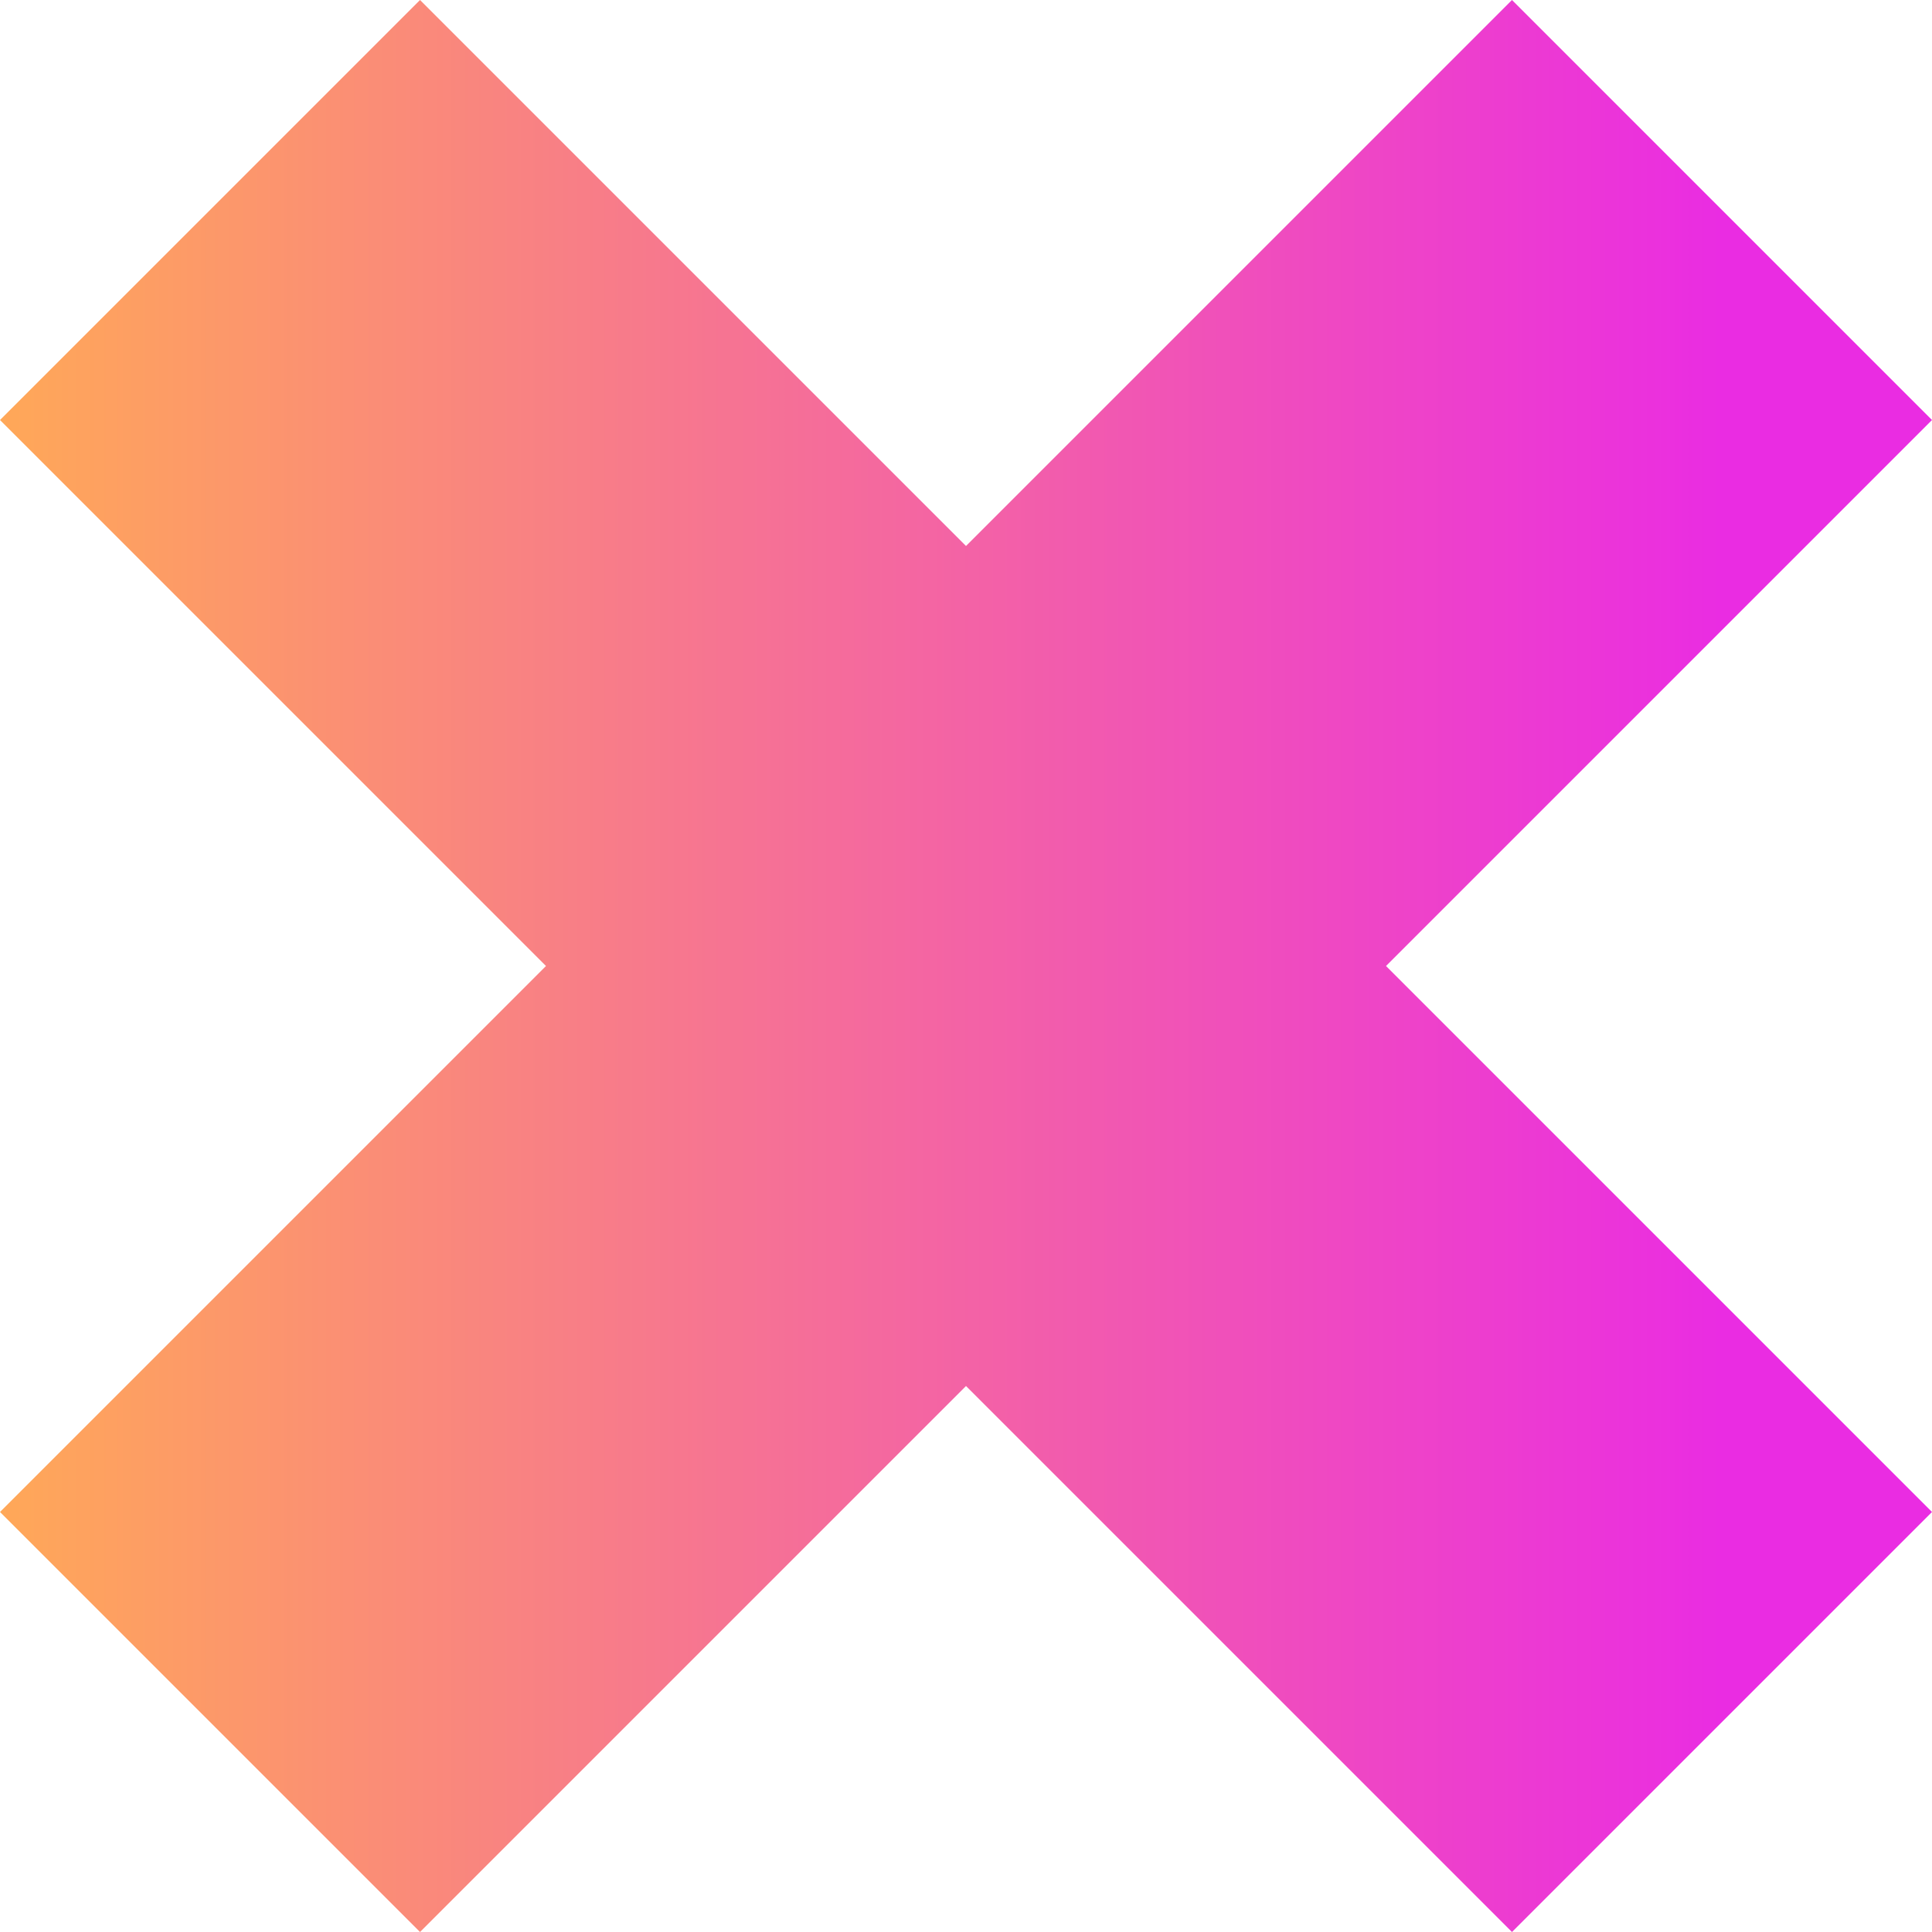 <svg width="25" height="25" viewBox="0 0 25 25" fill="none" xmlns="http://www.w3.org/2000/svg">
<path fill-rule="evenodd" clip-rule="evenodd" d="M25 5.435L19.565 0L12.5 7.065L5.435 6.01292e-06L2.61068e-05 5.435L7.065 12.5L0 19.565L5.435 25L12.5 17.935L19.565 25L25 19.565L17.935 12.5L25 5.435Z" fill="url(#paint0_linear_3_1599)"/>
<defs>
<linearGradient id="paint0_linear_3_1599" x1="-1.82926e-07" y1="12.297" x2="22.289" y2="12.297" gradientUnits="userSpaceOnUse">
<stop stop-color="#FFA858"/>
<stop offset="1" stop-color="#EA2CE2"/>
</linearGradient>
</defs>
</svg>
